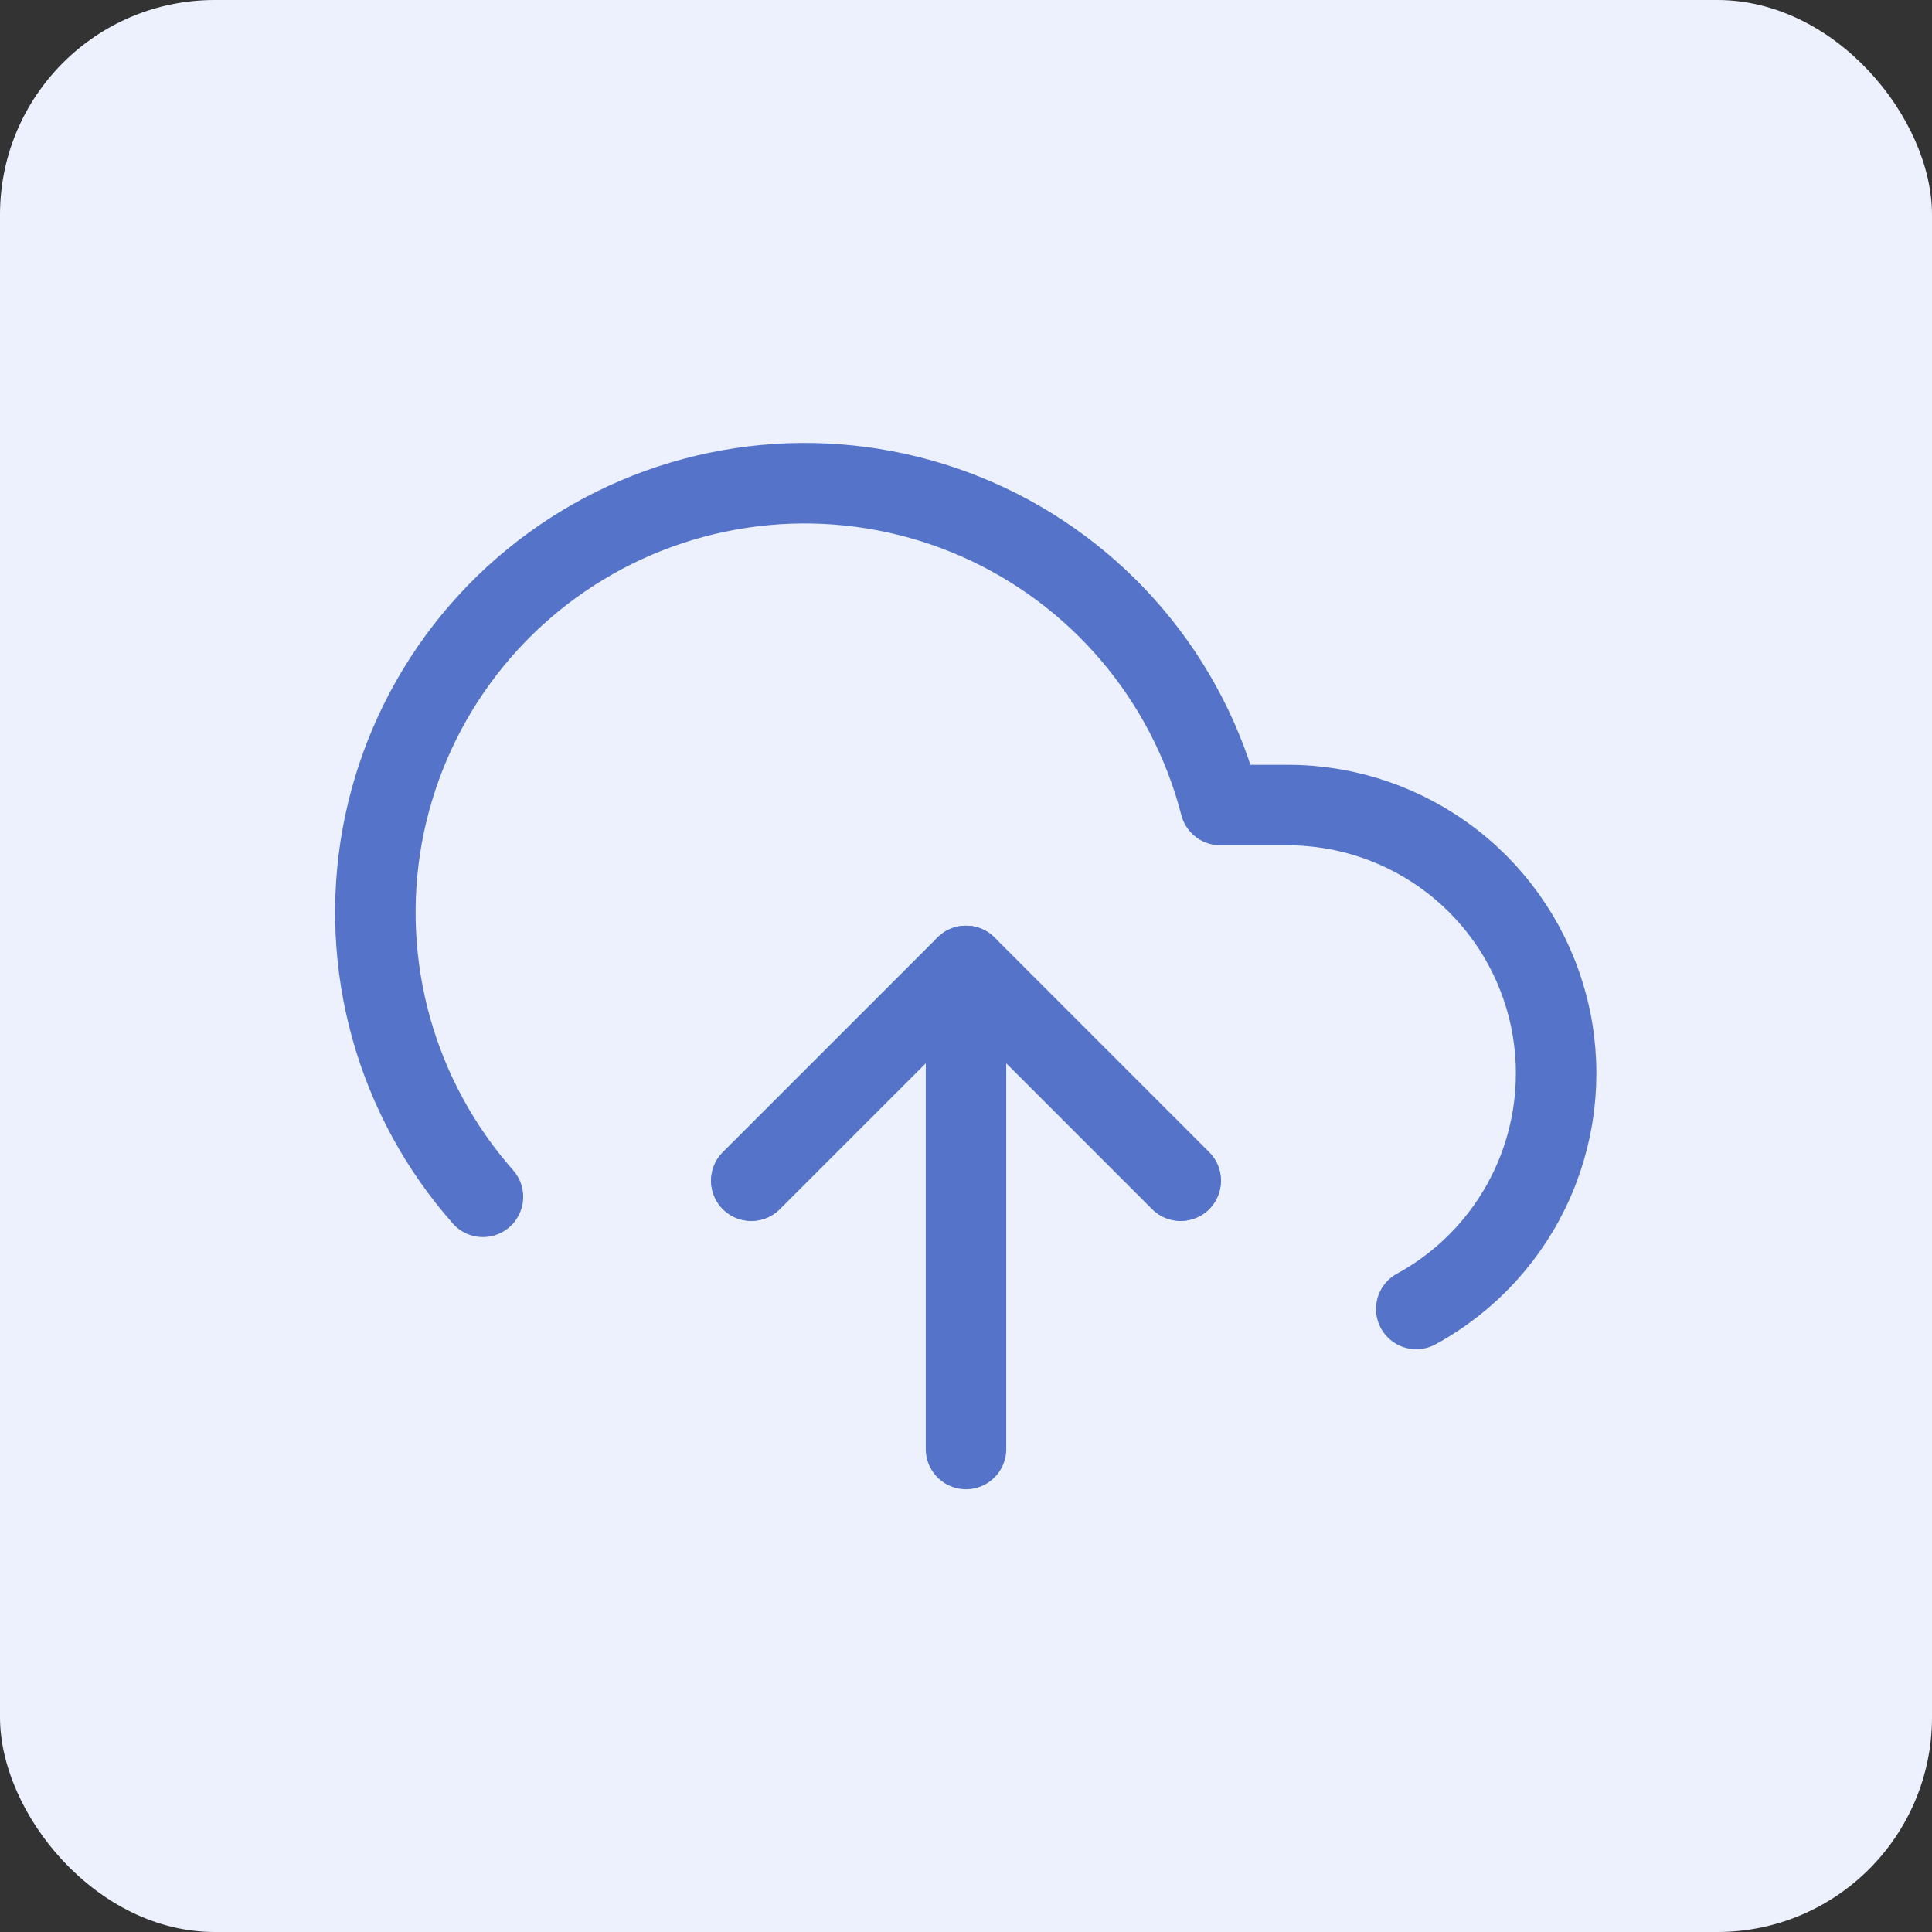 <svg width="36" height="36" viewBox="0 0 36 36" fill="none" xmlns="http://www.w3.org/2000/svg">
<rect x="0" y="0" width="36" height="36" fill="#333333" stroke="none"/>
<rect width="36" height="36" rx="4" fill="#ECF1FD"/>
<path d="M22 22L18 18L14 22" stroke="#5574C9" stroke-width="1.5" stroke-linecap="round" stroke-linejoin="round"/>
<path d="M18 18V27" stroke="#5574C9" stroke-width="1.5" stroke-linecap="round" stroke-linejoin="round"/>
<path d="M26.39 24.391C27.365 23.86 28.135 23.018 28.579 22C29.023 20.982 29.116 19.845 28.842 18.768C28.568 17.692 27.943 16.737 27.066 16.055C26.189 15.373 25.11 15.002 24 15.001H22.739C22.437 13.831 21.873 12.744 21.089 11.822C20.306 10.901 19.324 10.169 18.218 9.682C17.111 9.195 15.908 8.965 14.7 9.009C13.491 9.054 12.309 9.372 11.241 9.939C10.173 10.507 9.247 11.309 8.534 12.285C7.821 13.261 7.338 14.387 7.122 15.577C6.907 16.767 6.964 17.99 7.289 19.155C7.614 20.319 8.199 21.395 8.999 22.301" stroke="#5574C9" stroke-width="1.5" stroke-linecap="round" stroke-linejoin="round"/>
<path d="M22 22L18 18L14 22" stroke="#5574C9" stroke-width="1.5" stroke-linecap="round" stroke-linejoin="round"/>
</svg>
